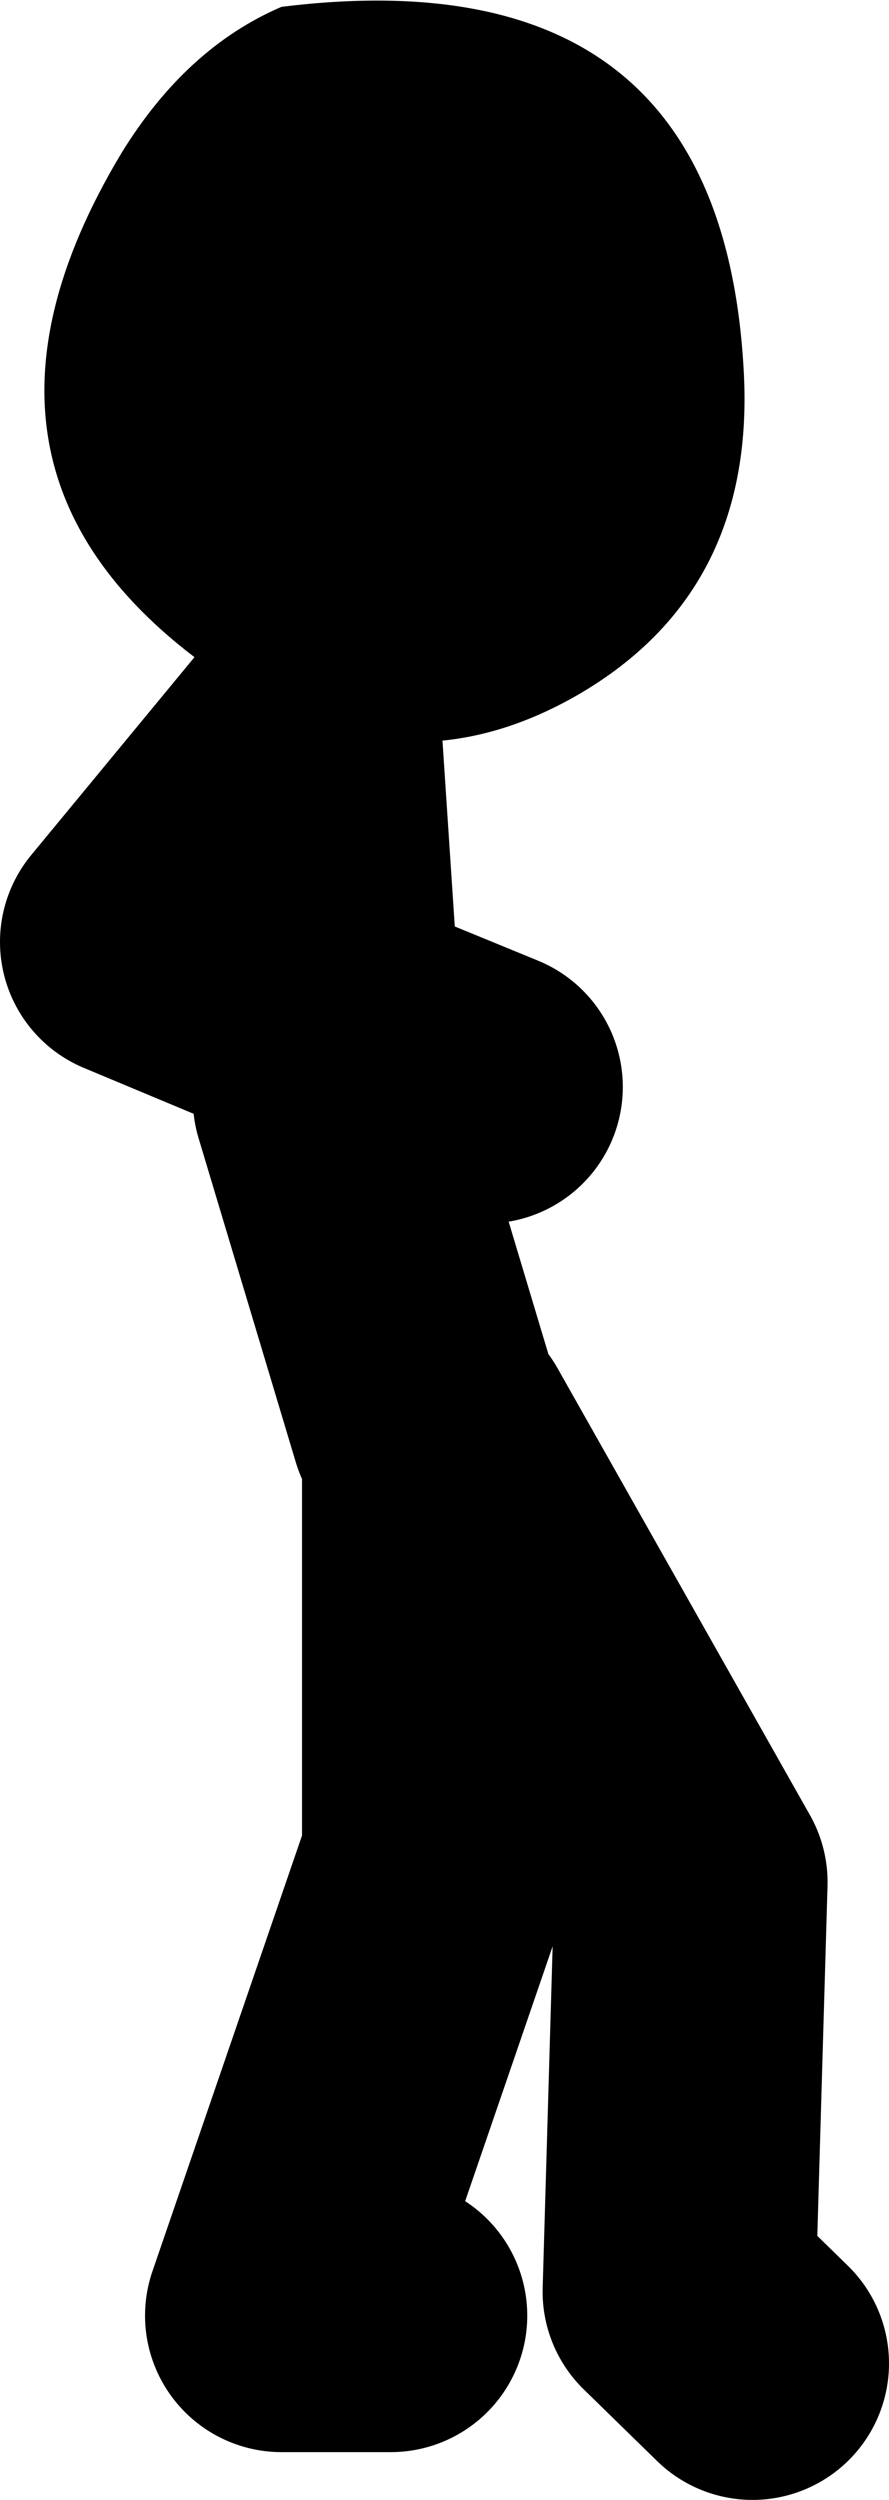 <?xml version="1.0" encoding="UTF-8" standalone="no"?>
<svg xmlns:xlink="http://www.w3.org/1999/xlink" height="73.25px" width="26.05px" xmlns="http://www.w3.org/2000/svg">
  <g transform="matrix(1.0, 0.0, 0.0, 1.0, 532.6, -18.9)">
    <path d="M-523.65 40.5 L-528.6 46.5 -523.1 48.8 -523.65 40.5 M-521.15 86.75 L-524.35 86.75 -519.75 73.35 -519.75 60.95 -512.35 74.05 -512.7 86.05 -510.55 88.15 M-520.1 60.6 L-522.95 51.1 -523.1 48.8 -518.35 50.75" fill="none" stroke="#000000" stroke-linecap="round" stroke-linejoin="round" stroke-width="8.0"/>
    <path d="M-510.8 29.9 Q-510.5 36.25 -515.65 39.25 -520.75 42.2 -525.85 38.9 -534.8 33.0 -529.05 23.4 -527.15 20.3 -524.35 19.1 -511.4 17.5 -510.8 29.9" fill="#000000" fill-rule="evenodd" stroke="none"/>
  </g>
</svg>
